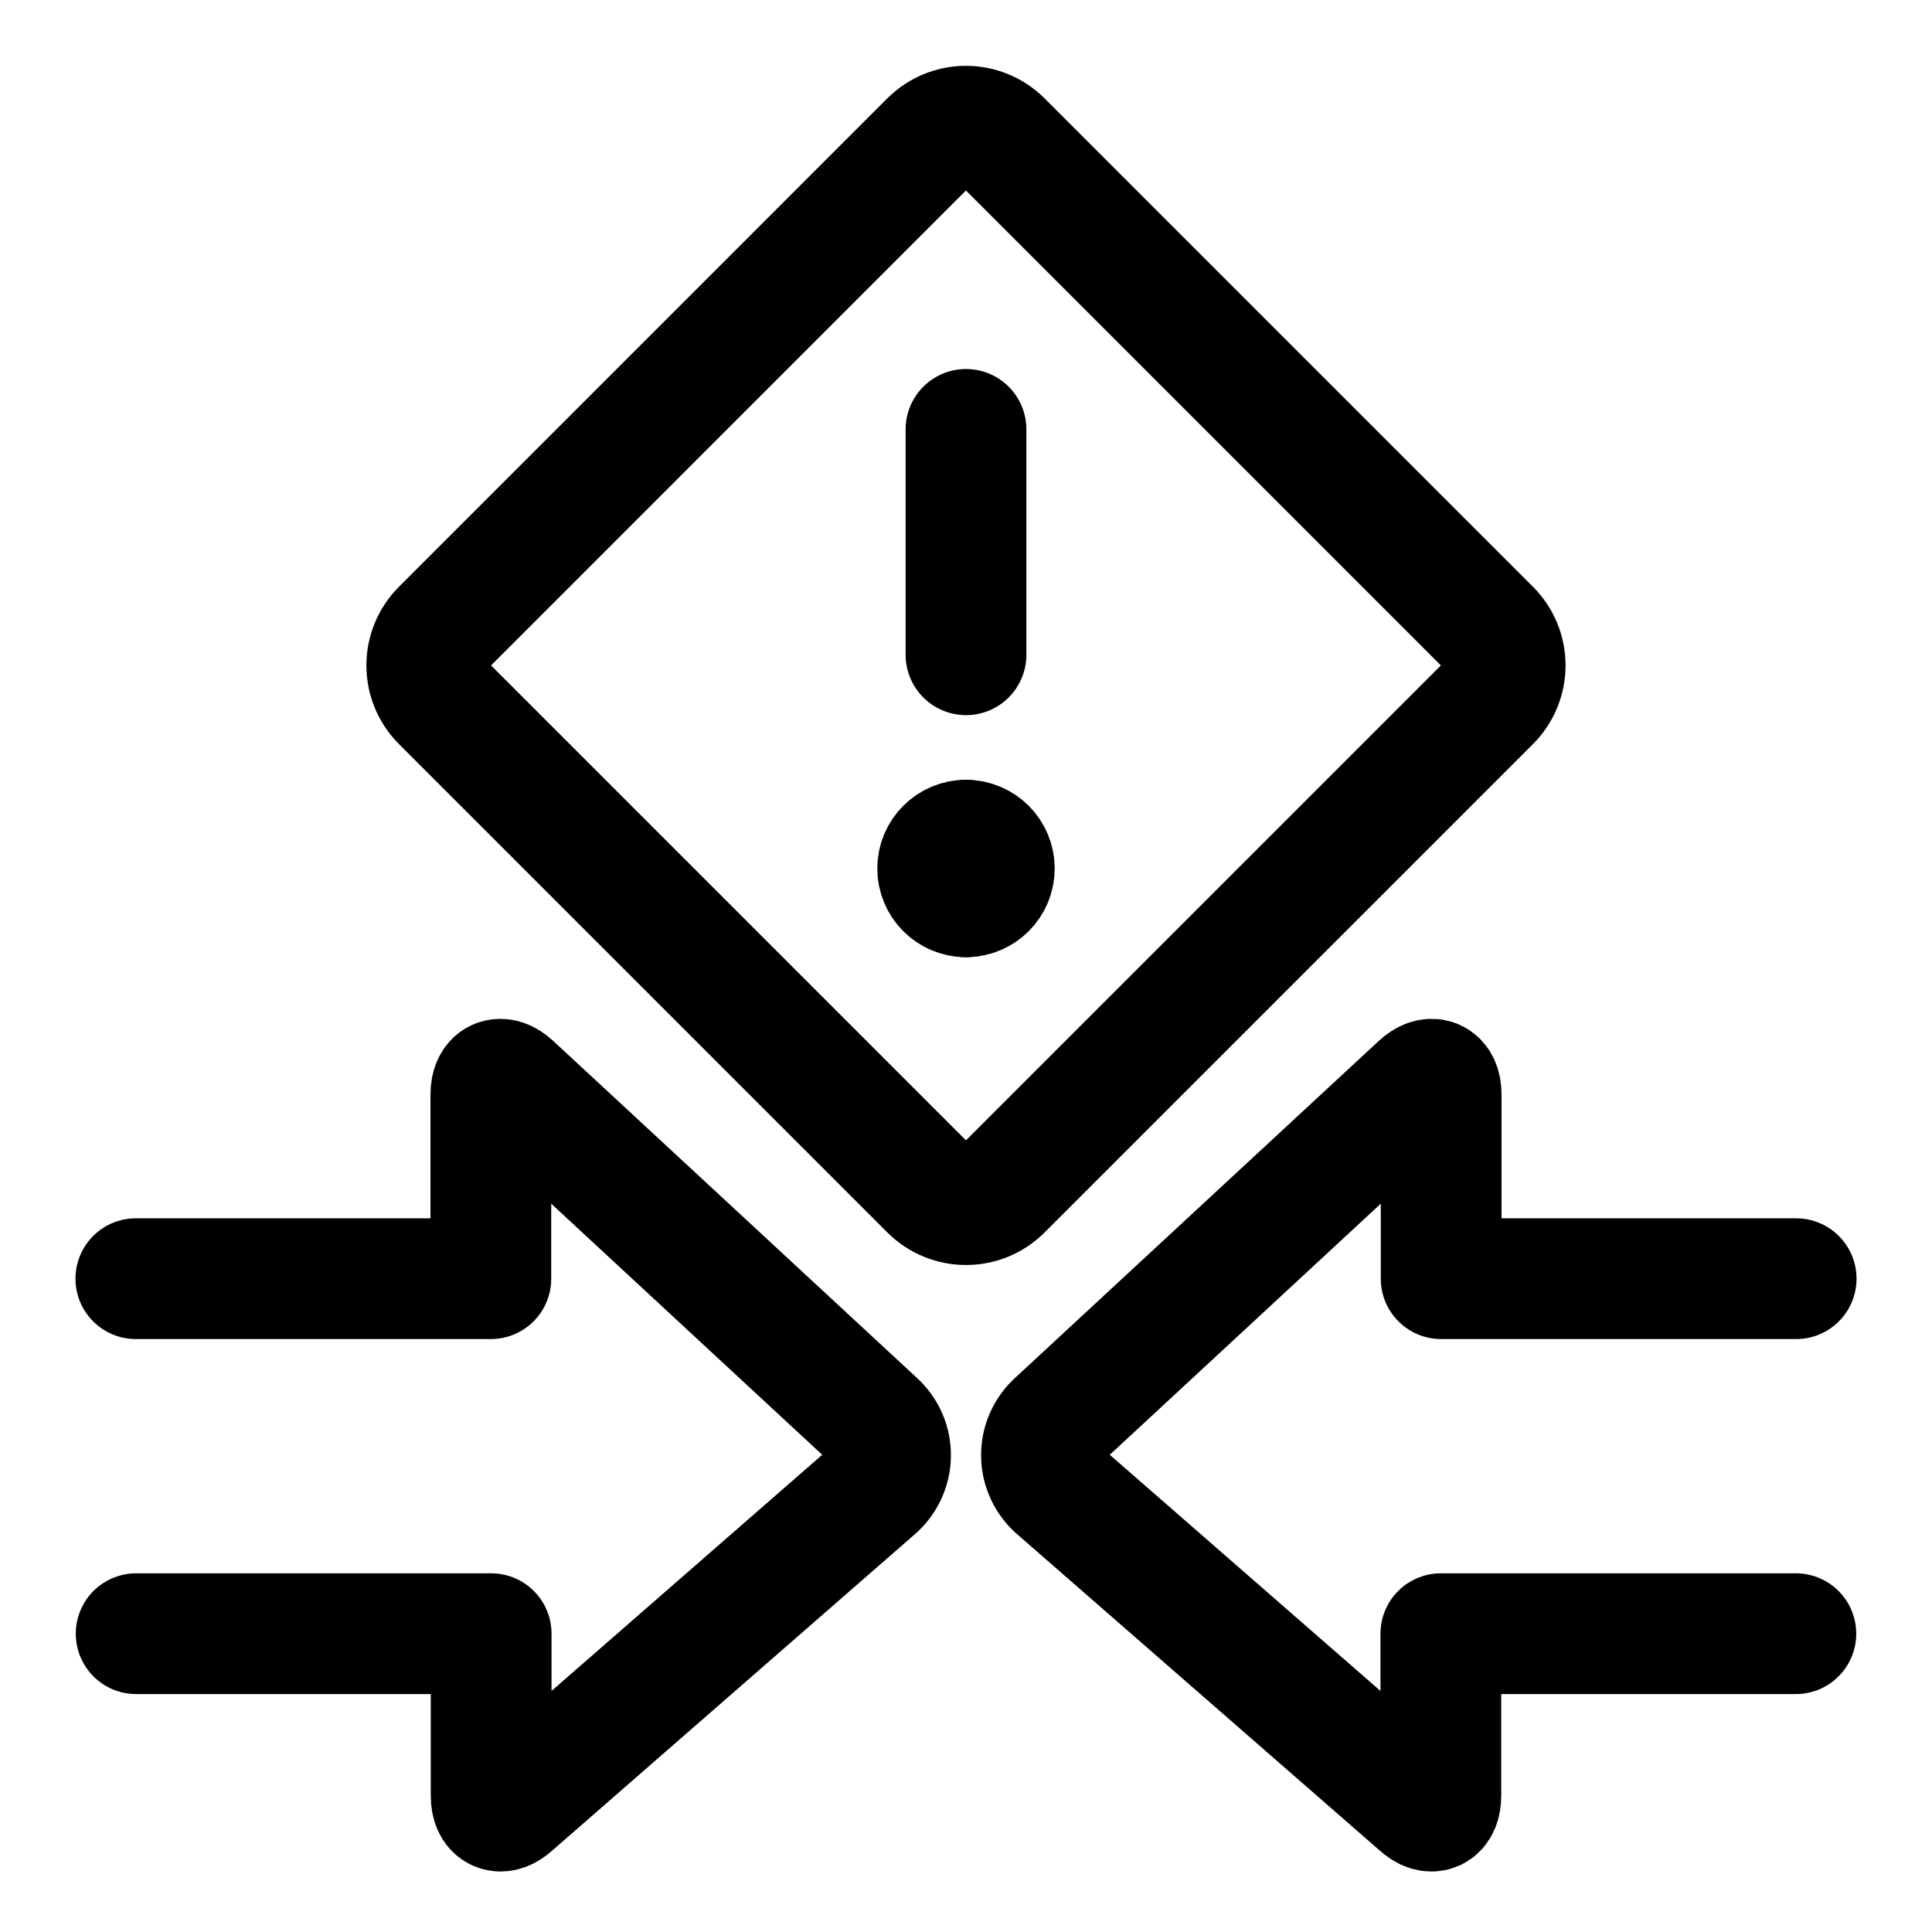 <svg xmlns="http://www.w3.org/2000/svg" fill="none" viewBox="-1 -1 32 32" id="Conflict-Arrows-Attention--Streamline-Ultimate" height="32" width="32"><desc>Conflict Arrows Attention Streamline Icon: https://streamlinehq.com</desc><path stroke="#000000" stroke-linecap="round" stroke-linejoin="round" d="M15 13.854c-0.259 0 -0.469 -0.21 -0.469 -0.469s0.21 -0.469 0.469 -0.469" stroke-width="2"></path><path stroke="#000000" stroke-linecap="round" stroke-linejoin="round" d="M15 13.854c0.259 0 0.469 -0.21 0.469 -0.469s-0.21 -0.469 -0.469 -0.469" stroke-width="2"></path><path stroke="#000000" stroke-linecap="round" stroke-linejoin="round" d="m15 9.845 0 -3.733" stroke-width="2"></path><path stroke="#000000" stroke-linecap="round" stroke-linejoin="round" d="M1.25 20.179h5.88v-3.048c0 -0.267 0.16 -0.336 0.355 -0.155l6.015 5.573c0.08 0.07 0.143 0.157 0.187 0.254 0.043 0.097 0.065 0.203 0.063 0.309 -0.001 0.106 -0.026 0.211 -0.072 0.307 -0.046 0.096 -0.112 0.181 -0.194 0.249l-5.994 5.229c-0.196 0.181 -0.355 0.112 -0.355 -0.154V26.059H1.255" stroke-width="2"></path><path stroke="#000000" stroke-linecap="round" stroke-linejoin="round" d="M28.75 20.179h-5.88v-3.048c0 -0.267 -0.16 -0.336 -0.355 -0.155l-6.015 5.573c-0.08 0.07 -0.143 0.157 -0.187 0.254 -0.043 0.097 -0.065 0.203 -0.063 0.309 0.001 0.106 0.026 0.211 0.072 0.307 0.046 0.096 0.112 0.181 0.194 0.249l5.994 5.229c0.196 0.181 0.355 0.112 0.355 -0.154V26.059h5.88" stroke-width="2"></path><path stroke="#000000" stroke-linecap="round" stroke-linejoin="round" d="M14.403 1.337 6.316 9.425c-0.33 0.33 -0.33 0.864 0 1.193l8.087 8.087c0.33 0.33 0.864 0.33 1.193 0l8.087 -8.087c0.33 -0.33 0.33 -0.864 0 -1.193l-8.087 -8.087c-0.33 -0.33 -0.864 -0.33 -1.193 0Z" stroke-width="2"></path></svg>